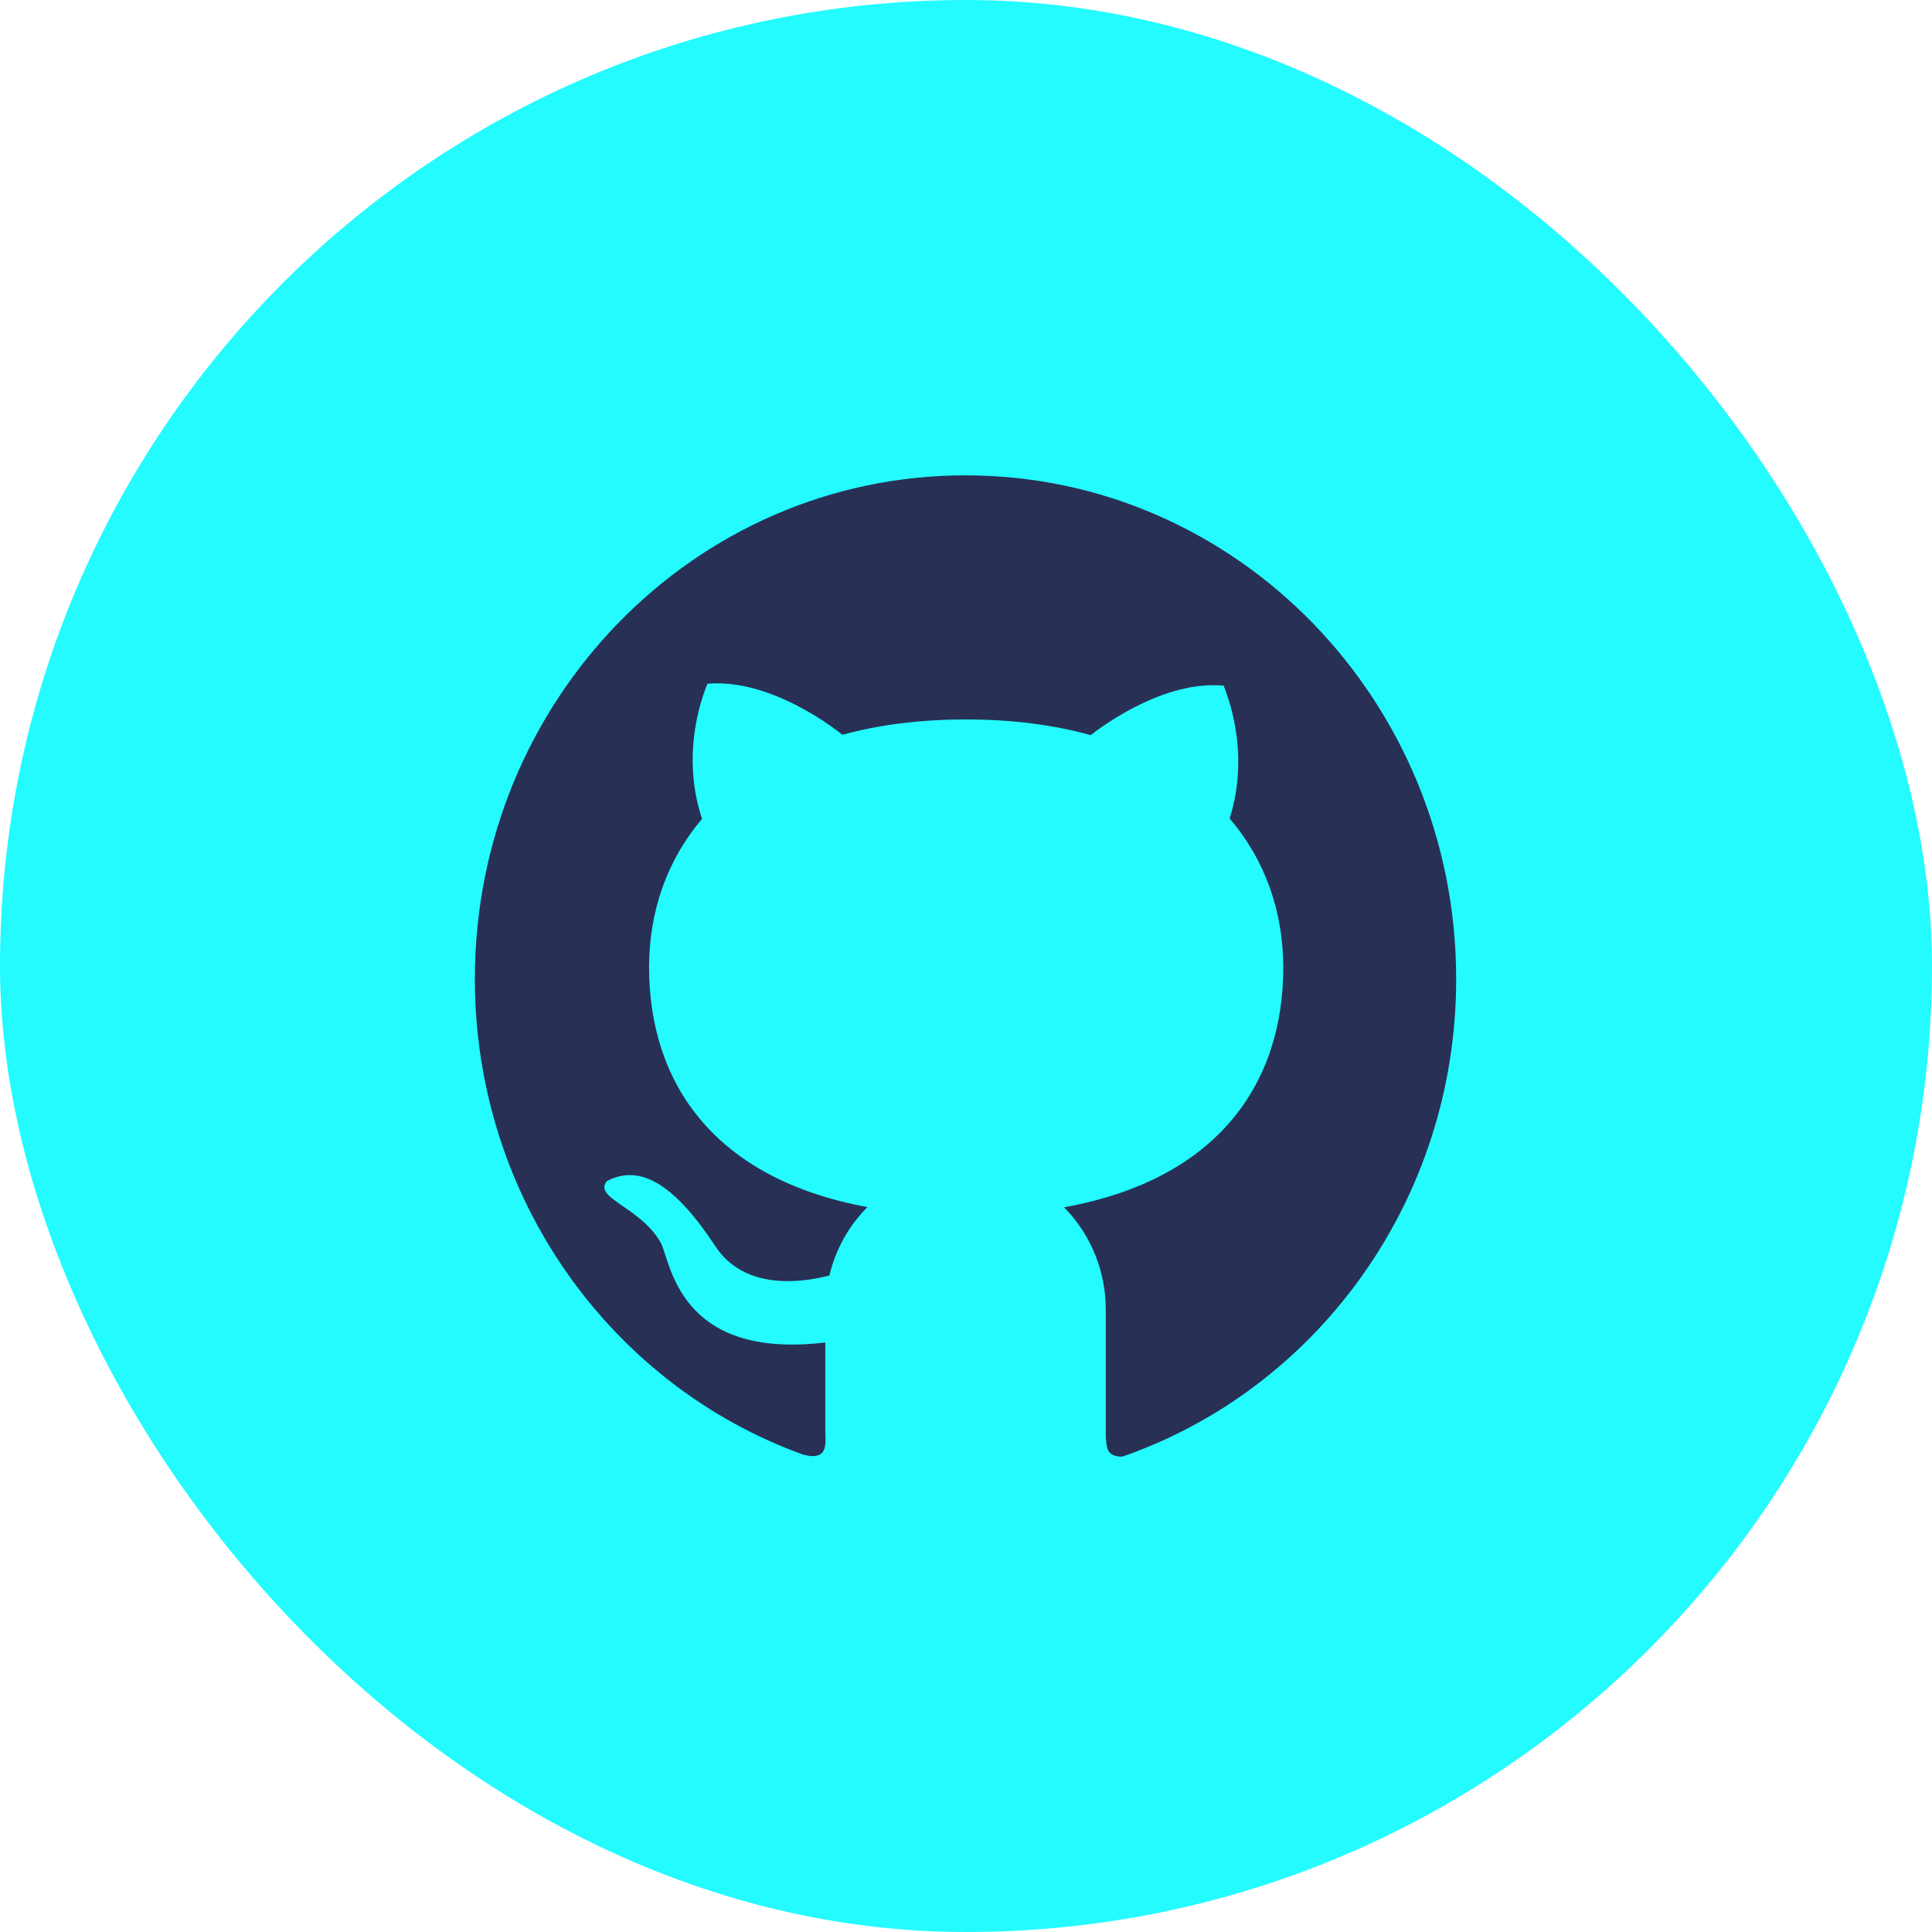 <svg width="28" height="28" viewBox="0 0 28 28" fill="none" xmlns="http://www.w3.org/2000/svg">
<rect width="28" height="28" rx="14" fill="#23FBFF"/>
<path d="M13.994 6.889C10.064 6.887 6.882 10.155 6.882 14.188C6.882 17.377 8.873 20.088 11.645 21.083C12.019 21.179 11.961 20.907 11.961 20.721V19.456C9.805 19.715 9.718 18.25 9.573 18.005C9.281 17.492 8.59 17.362 8.796 17.117C9.287 16.858 9.788 17.182 10.368 18.062C10.787 18.7 11.606 18.593 12.02 18.486C12.111 18.103 12.305 17.76 12.572 17.494C10.338 17.083 9.407 15.682 9.407 14.018C9.407 13.21 9.666 12.467 10.174 11.868C9.85 10.881 10.204 10.035 10.252 9.91C11.175 9.825 12.135 10.589 12.209 10.649C12.734 10.504 13.333 10.427 14.003 10.427C14.677 10.427 15.278 10.507 15.807 10.654C15.986 10.514 16.876 9.857 17.734 9.937C17.78 10.063 18.127 10.889 17.821 11.863C18.336 12.464 18.598 13.213 18.598 14.023C18.598 15.691 17.661 17.093 15.421 17.497C15.613 17.691 15.765 17.922 15.869 18.177C15.973 18.432 16.026 18.706 16.026 18.983V20.819C16.039 20.966 16.026 21.111 16.264 21.111C19.078 20.137 21.104 17.406 21.104 14.189C21.104 10.155 17.92 6.889 13.994 6.889Z" fill="#283056"/>
</svg>
